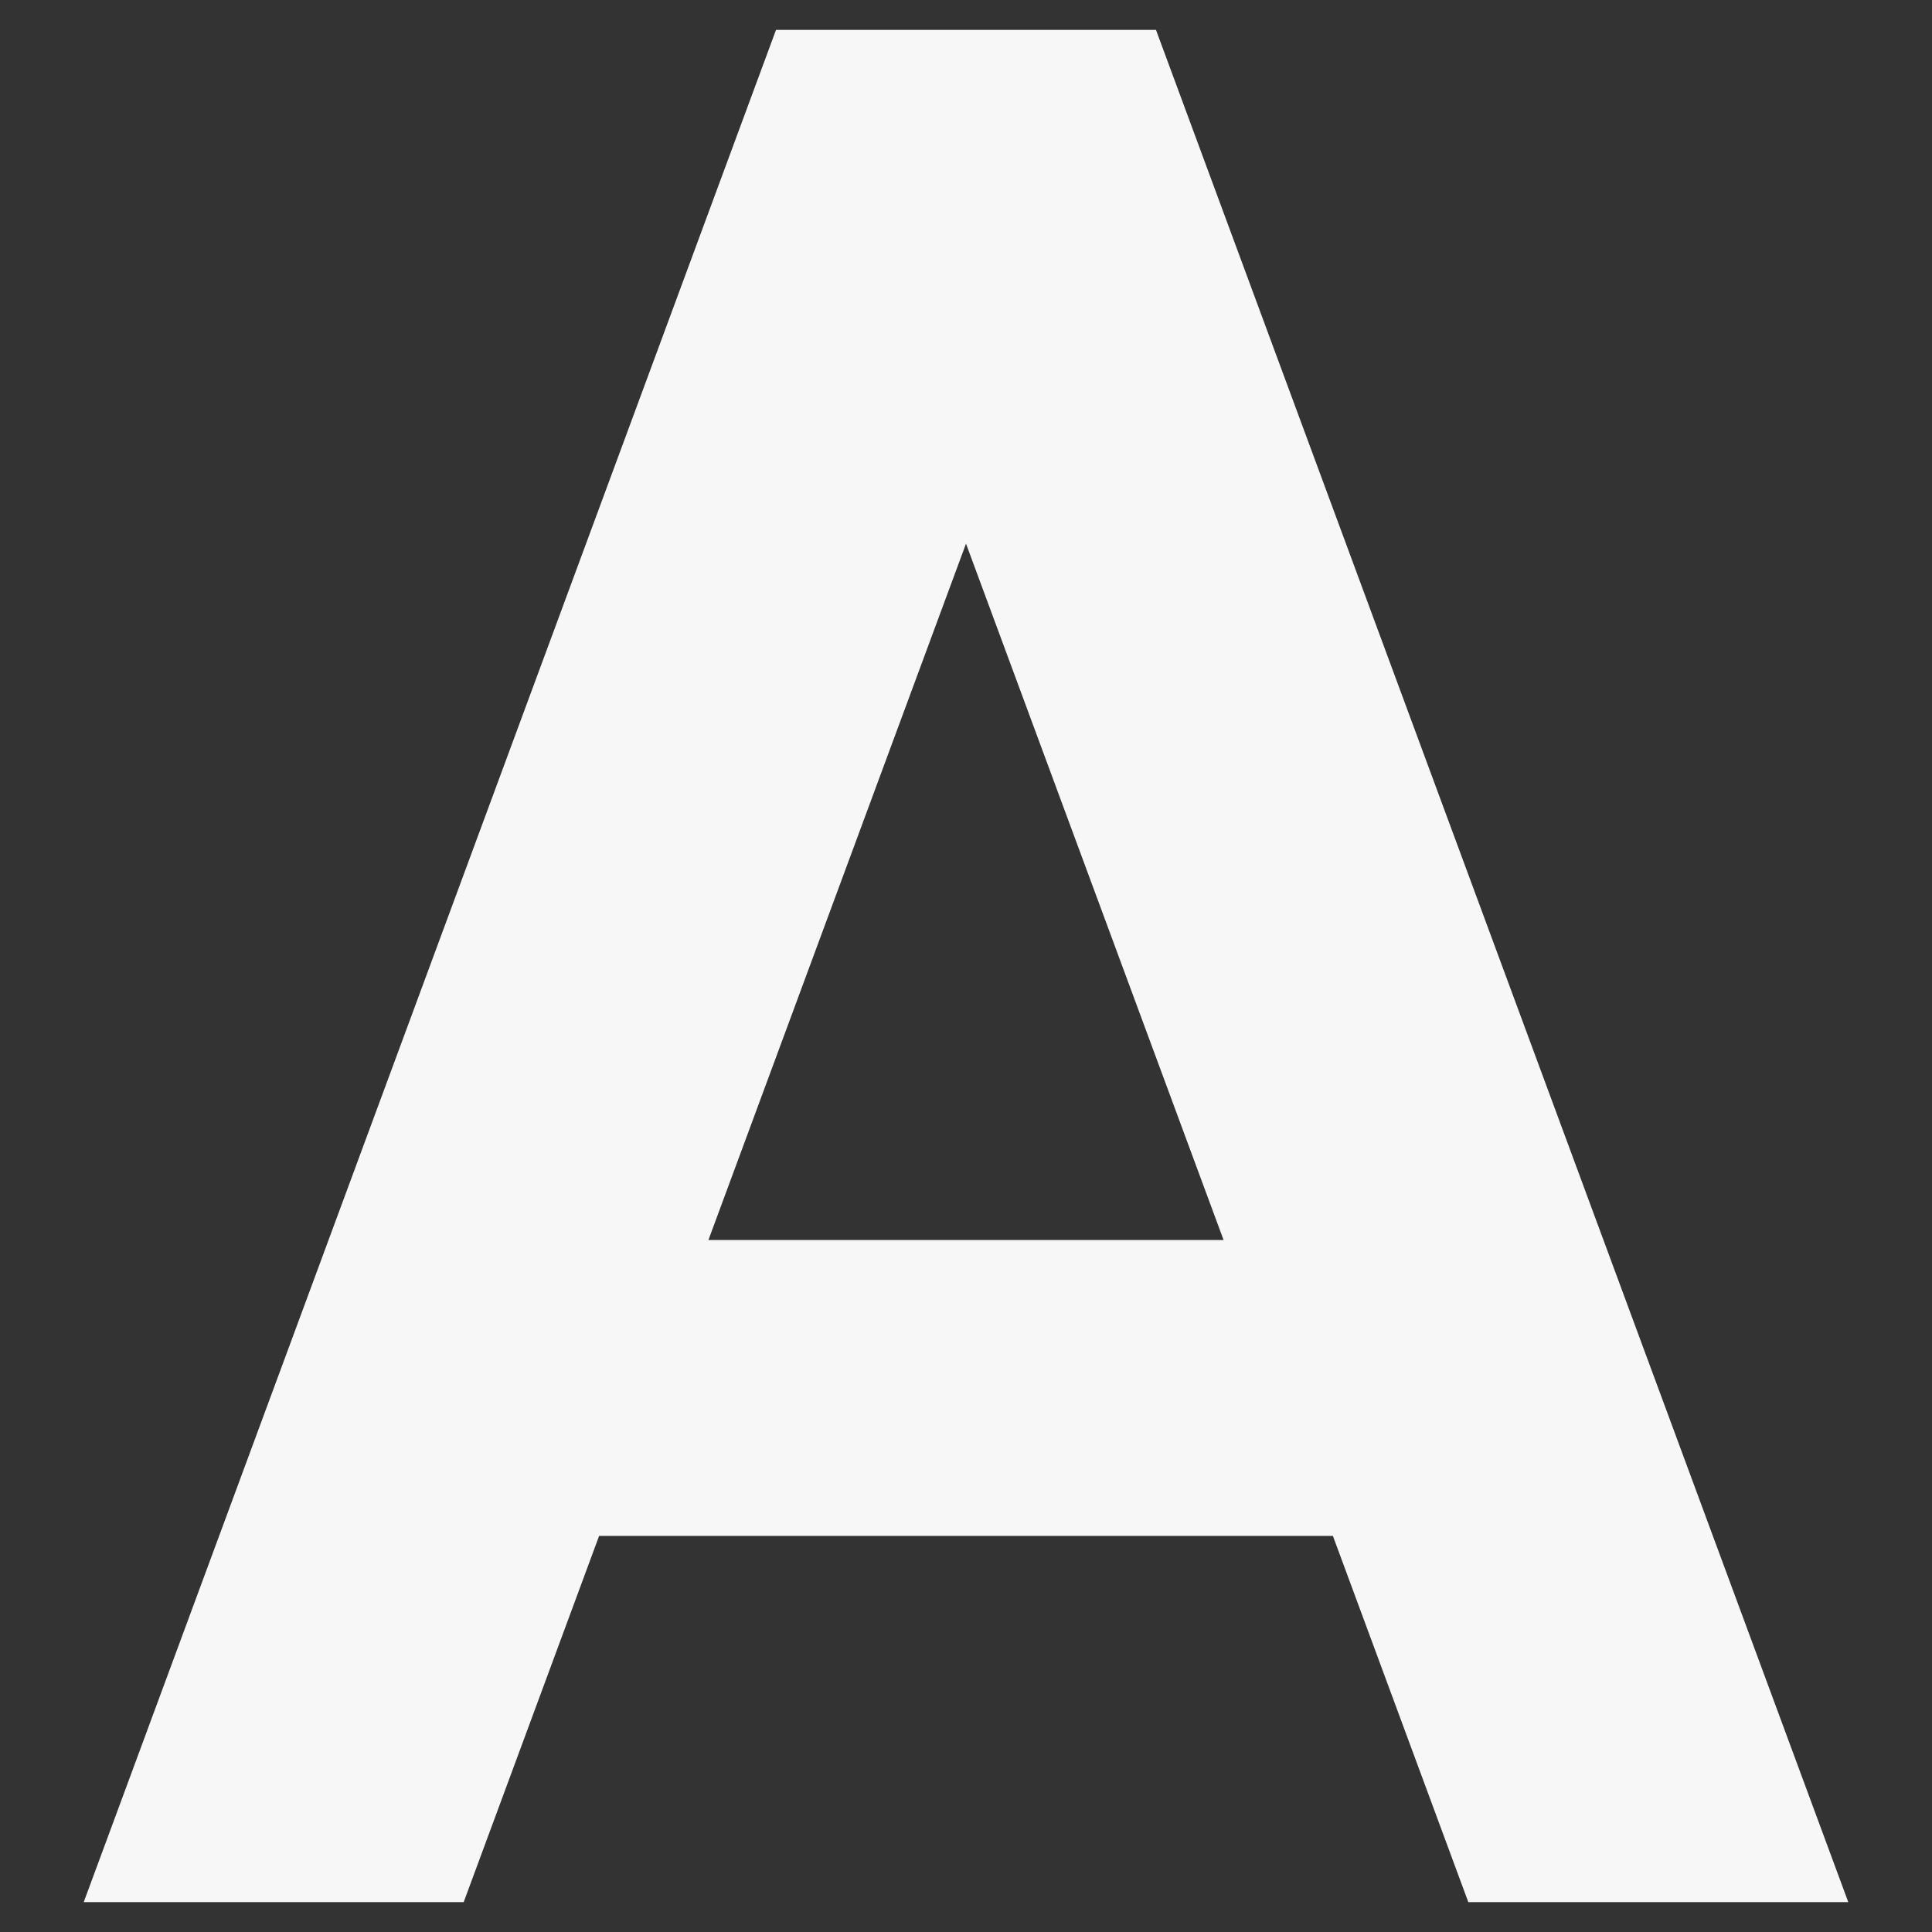 <svg xmlns="http://www.w3.org/2000/svg" xmlns:xlink="http://www.w3.org/1999/xlink" id="Livello_1" x="0px" y="0px" viewBox="0 0 1080 1080" style="enable-background:new 0 0 1080 1080;" xml:space="preserve"><rect x="0" y="0" width="1080" height="1080" fill="#333333" stroke="none"/><style type="text/css">	.st0{fill:#F7F7F7;}</style><path class="st0" d="M820.8,1063.3h212.4L646.2,16.7H433.8l-387,1046.6h212.4l75.7-204.7h410.2L820.8,1063.3z M396,693.2l144-389.3 l144,389.3H396z"></path></svg>